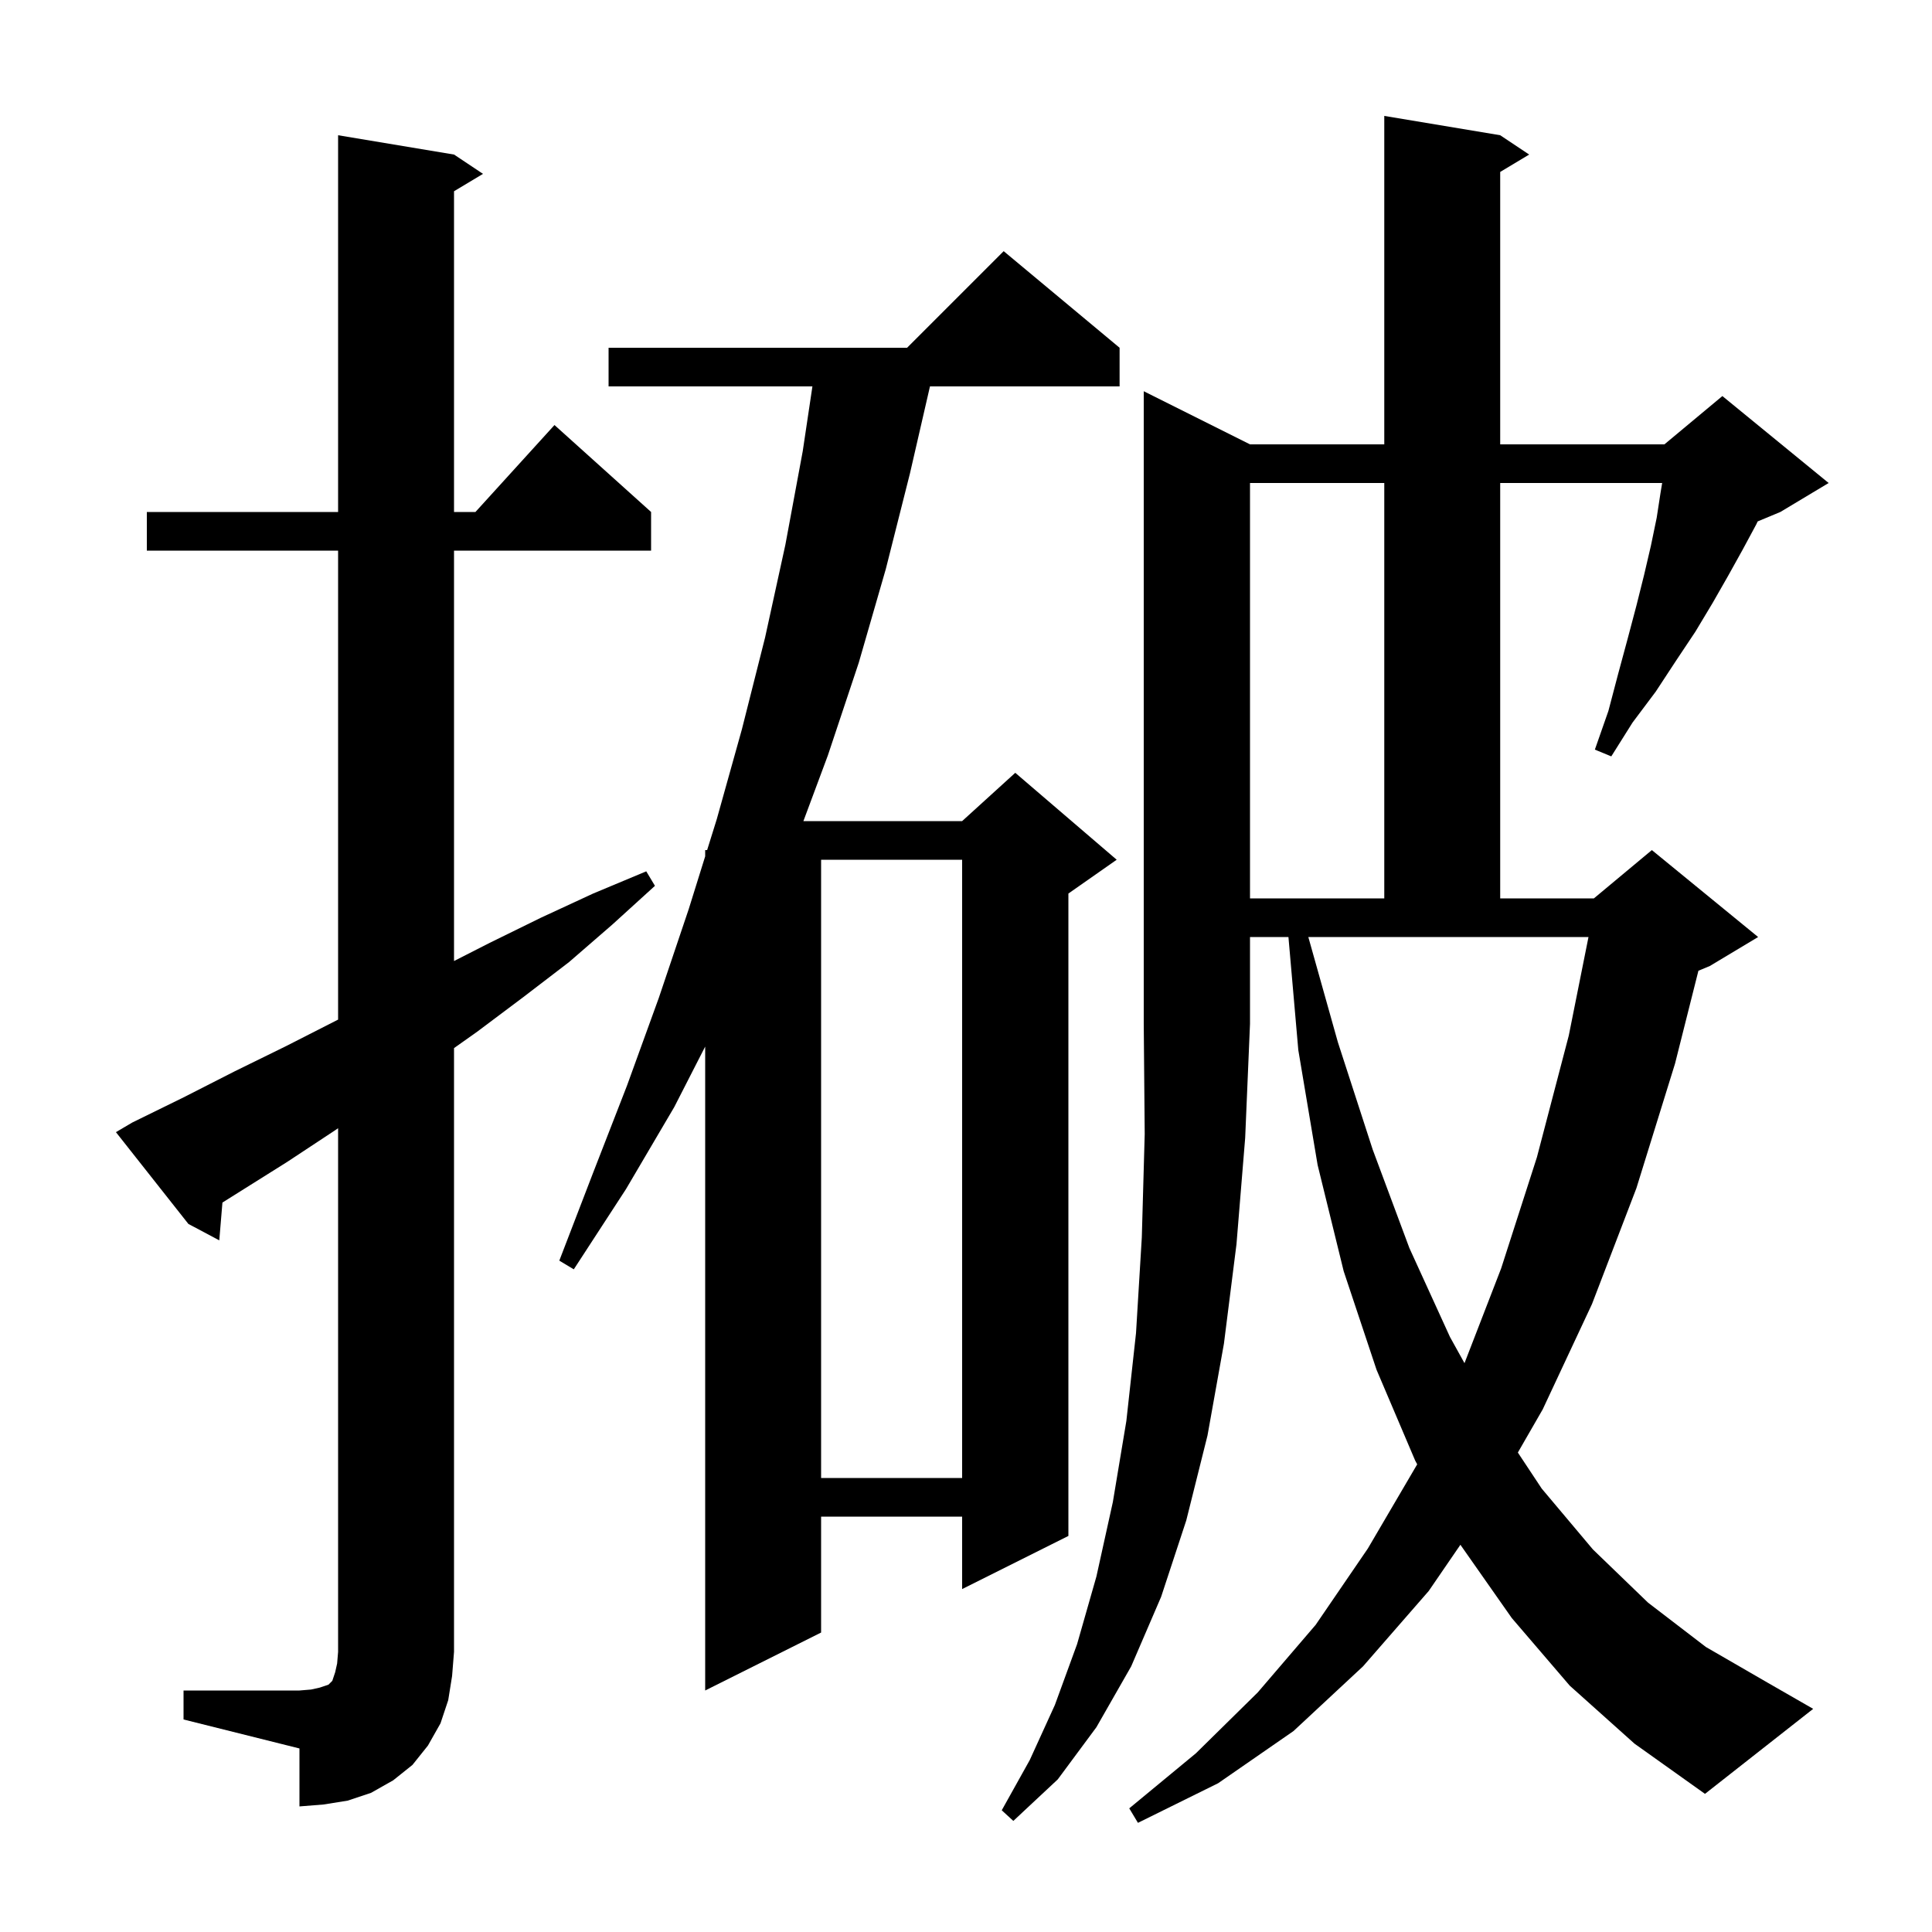 <svg xmlns="http://www.w3.org/2000/svg" xmlns:xlink="http://www.w3.org/1999/xlink" version="1.1" baseProfile="full" viewBox="0 0 200 200" width="200" height="200"><g fill="currentColor"><path d="M 129.4 46.0 L 143.3 46.0 L 143.3 12.0 L 155.3 14.0 L 158.3 16.0 L 155.3 17.8 L 155.3 46.0 L 172.3 46.0 L 178.3 41.0 L 189.3 50.0 L 184.3 53.0 L 181.955 53.977 L 181.8 54.3 L 180.4 56.9 L 178.9 59.6 L 177.3 62.4 L 175.5 65.4 L 173.5 68.4 L 171.4 71.6 L 169.0 74.8 L 166.8 78.3 L 165.1 77.6 L 166.5 73.6 L 167.5 69.8 L 168.5 66.1 L 169.4 62.7 L 170.2 59.5 L 170.9 56.5 L 171.5 53.6 L 171.9 51.0 L 172.067 50.0 L 155.3 50.0 L 155.3 93.0 L 165.0 93.0 L 171.0 88.0 L 182.0 97.0 L 177.0 100.0 L 175.819 100.492 L 173.4 110.1 L 169.4 123.0 L 164.8 135.0 L 159.7 145.9 L 157.128 150.367 L 159.6 154.1 L 164.9 160.4 L 170.6 165.9 L 176.6 170.5 L 183.0 174.2 L 187.7 176.9 L 176.5 185.7 L 169.2 180.5 L 162.5 174.5 L 156.5 167.5 L 151.18 159.914 L 147.9 164.7 L 141.1 172.5 L 133.9 179.2 L 126.1 184.6 L 117.8 188.7 L 116.9 187.2 L 123.8 181.5 L 130.2 175.2 L 136.2 168.2 L 141.6 160.3 L 146.7 151.6 L 146.707 151.586 L 146.5 151.2 L 142.5 141.8 L 139.1 131.6 L 136.4 120.6 L 134.4 108.7 L 133.379 97.0 L 129.4 97.0 L 129.4 106.0 L 128.9 117.8 L 128.0 128.8 L 126.7 139.1 L 125.0 148.6 L 122.8 157.4 L 120.2 165.3 L 117.1 172.5 L 113.5 178.8 L 109.5 184.2 L 104.9 188.5 L 103.7 187.4 L 106.6 182.2 L 109.2 176.5 L 111.5 170.2 L 113.5 163.2 L 115.2 155.5 L 116.6 147.1 L 117.6 138.0 L 118.2 128.1 L 118.5 117.4 L 118.4 106.0 L 118.4 40.5 Z M 19.0 175.0 L 31.0 175.0 L 32.2 174.9 L 33.1 174.7 L 34.0 174.4 L 34.4 174.0 L 34.7 173.1 L 34.9 172.2 L 35.0 171.0 L 35.0 116.792 L 34.7 117.0 L 29.7 120.3 L 23.026 124.488 L 22.7 128.4 L 19.5 126.7 L 12.0 117.2 L 13.7 116.2 L 19.0 113.6 L 24.3 110.9 L 29.6 108.3 L 35.0 105.549 L 35.0 57.0 L 15.2 57.0 L 15.2 53.0 L 35.0 53.0 L 35.0 14.0 L 47.0 16.0 L 50.0 18.0 L 47.0 19.8 L 47.0 53.0 L 49.218 53.0 L 57.4 44.0 L 67.4 53.0 L 67.4 57.0 L 47.0 57.0 L 47.0 99.485 L 50.7 97.6 L 56.0 95.0 L 61.4 92.5 L 66.9 90.2 L 67.8 91.7 L 63.4 95.7 L 58.9 99.6 L 54.2 103.2 L 49.4 106.8 L 47.0 108.5 L 47.0 171.0 L 46.8 173.5 L 46.4 176.0 L 45.6 178.4 L 44.3 180.7 L 42.7 182.7 L 40.7 184.3 L 38.4 185.6 L 36.0 186.4 L 33.5 186.8 L 31.0 187.0 L 31.0 181.0 L 19.0 178.0 Z M 115.9 36.0 L 115.9 40.0 L 96.27 40.0 L 94.2 49.0 L 91.7 58.9 L 88.9 68.6 L 85.7 78.2 L 83.168 85.0 L 99.6 85.0 L 105.1 80.0 L 115.6 89.0 L 110.6 92.5 L 110.6 159.0 L 99.6 164.5 L 99.6 157.0 L 85.0 157.0 L 85.0 169.0 L 73.0 175.0 L 73.0 108.342 L 69.8 114.6 L 64.8 123.1 L 59.4 131.4 L 57.9 130.5 L 61.4 121.4 L 64.9 112.4 L 68.2 103.3 L 71.3 94.1 L 73.0 88.648 L 73.0 88.0 L 73.202 88.0 L 74.2 84.8 L 76.8 75.5 L 79.2 66.0 L 81.3 56.4 L 83.1 46.7 L 84.101 40.0 L 63.0 40.0 L 63.0 36.0 L 93.9 36.0 L 103.9 26.0 Z M 85.0 89.0 L 85.0 153.0 L 99.6 153.0 L 99.6 89.0 Z M 138.5 107.9 L 142.1 119.0 L 145.9 129.2 L 150.1 138.4 L 151.604 141.114 L 155.4 131.3 L 159.1 119.8 L 162.4 107.2 L 164.44 97.0 L 135.437 97.0 Z M 129.4 50.0 L 129.4 93.0 L 143.3 93.0 L 143.3 50.0 Z "/></g></svg>